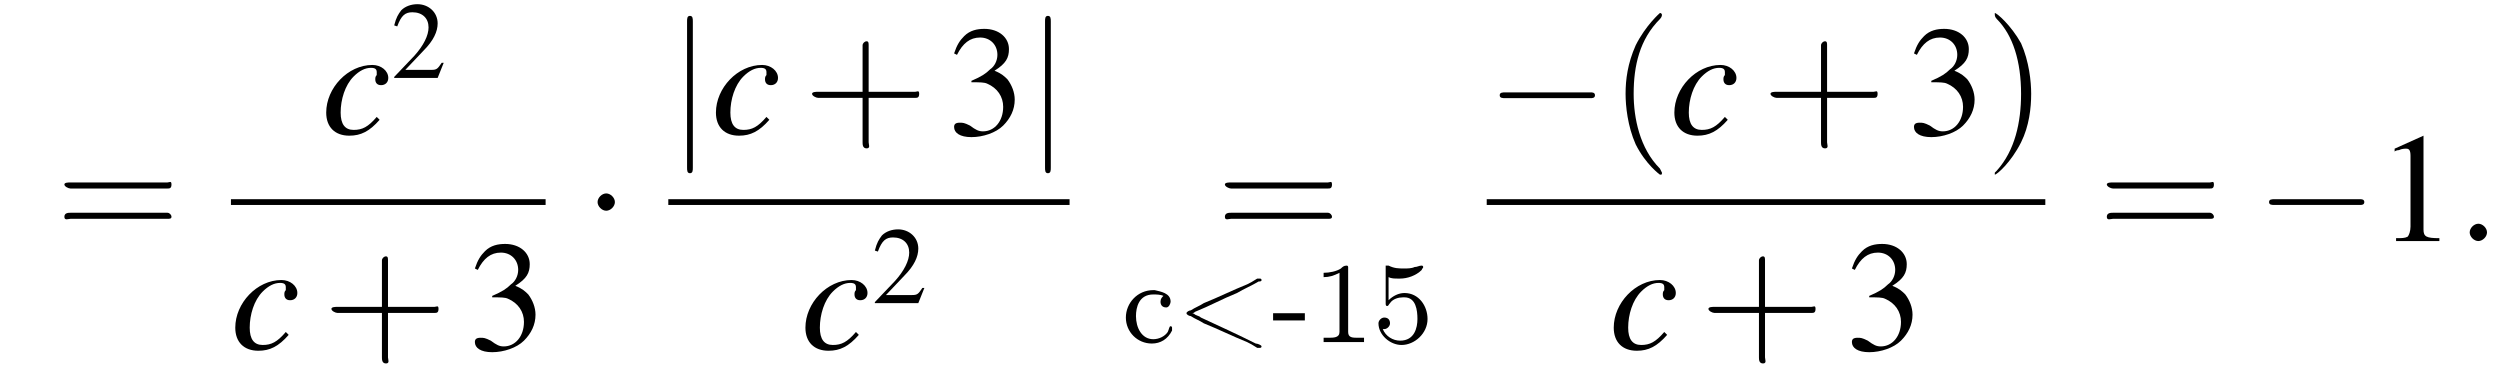 <?xml version='1.0' encoding='UTF-8'?>
<!---9.3-->
<svg version='1.1' xmlns='http://www.w3.org/2000/svg' xmlns:xlink='http://www.w3.org/1999/xlink' width='173.2pt' height='26.1pt' viewBox='150.0 69.7 173.2 26.1'>
<defs>
<path id='g8-58' d='M2.1-.6C2.1-.9 1.8-1.2 1.5-1.2S.9-.9 .9-.6S1.2 0 1.5 0S2.1-.3 2.1-.6Z'/>
<use id='g16-49' xlink:href='#g4-49'/>
<use id='g16-51' xlink:href='#g4-51'/>
<path id='g4-49' d='M3.2-7.3L1.2-6.4V-6.2C1.3-6.3 1.5-6.3 1.5-6.3C1.7-6.4 1.9-6.4 2-6.4C2.2-6.4 2.3-6.3 2.3-5.9V-1C2.3-.7 2.2-.4 2.1-.3C1.9-.2 1.7-.2 1.3-.2V0H4.3V-.2C3.4-.2 3.2-.3 3.2-.8V-7.3L3.2-7.3Z'/>
<path id='g4-50' d='M5.2-1.5L5-1.5C4.6-.9 4.5-.8 4-.8H1.4L3.2-2.7C4.2-3.7 4.6-4.6 4.6-5.4C4.6-6.5 3.7-7.3 2.6-7.3C2-7.3 1.4-7.1 1-6.7C.7-6.3 .5-6 .3-5.2L.6-5.1C1-6.2 1.4-6.5 2.1-6.5C3.1-6.5 3.7-5.9 3.7-5C3.7-4.2 3.2-3.2 2.3-2.2L.3-.1V0H4.6L5.2-1.5Z'/>
<path id='g4-51' d='M1.7-3.6C2.3-3.6 2.6-3.6 2.8-3.5C3.5-3.2 3.9-2.6 3.9-1.9C3.9-.9 3.3-.2 2.5-.2C2.2-.2 2-.3 1.6-.6C1.2-.8 1.1-.8 .9-.8C.6-.8 .5-.7 .5-.5C.5-.1 .9 .2 1.7 .2C2.5 .2 3.4-.1 3.9-.6S4.7-1.7 4.7-2.4C4.7-2.9 4.5-3.4 4.2-3.8C4-4 3.8-4.2 3.3-4.4C4.1-4.9 4.3-5.3 4.3-5.9C4.3-6.7 3.6-7.3 2.6-7.3C2.1-7.3 1.6-7.2 1.2-6.8C.9-6.5 .7-6.2 .5-5.6L.7-5.5C1.1-6.3 1.6-6.7 2.3-6.7C3-6.7 3.5-6.2 3.5-5.5C3.5-5.1 3.3-4.7 3-4.5C2.7-4.2 2.4-4 1.7-3.7V-3.6Z'/>
<path id='g9-99' d='M3.8-1.2C3.2-.5 2.8-.3 2.2-.3C1.6-.3 1.3-.7 1.3-1.5C1.3-2.4 1.6-3.4 2.2-4C2.6-4.4 3-4.6 3.4-4.6C3.7-4.6 3.8-4.5 3.8-4.3C3.8-4.3 3.8-4.2 3.8-4.1C3.7-4 3.7-3.9 3.7-3.8C3.7-3.6 3.8-3.4 4.1-3.4C4.4-3.4 4.6-3.6 4.6-3.9C4.6-4.4 4.1-4.8 3.5-4.8C1.8-4.8 .3-3.2 .3-1.5C.3-.5 .9 .1 1.9 .1C2.7 .1 3.3-.2 4-1L3.8-1.2Z'/>
<use id='g17-40' xlink:href='#g13-40' transform='scale(1.4)'/>
<use id='g17-41' xlink:href='#g13-41' transform='scale(1.4)'/>
<use id='g17-43' xlink:href='#g13-43' transform='scale(1.4)'/>
<use id='g17-61' xlink:href='#g13-61' transform='scale(1.4)'/>
<path id='g0-45' d='M.1-2V-1.5H2.3V-2H.1Z'/>
<path id='g0-49' d='M.8-4.8V-4.5C1.2-4.5 1.5-4.6 1.9-4.8V-.7C1.9-.3 1.5-.3 1.1-.3H.8V0H3.6V-.3C3.5-.3 3.3-.3 3.2-.3C2.8-.3 2.5-.3 2.5-.7V-5.2C2.5-5.2 2.5-5.3 2.4-5.3C2.2-5.3 2.1-5.2 2-5.1C1.7-4.9 1.2-4.8 .8-4.8Z'/>
<path id='g0-53' d='M.7-.9C.8-.9 .8-.9 .8-.9C1-.9 1.2-1.1 1.2-1.3C1.2-1.5 1.1-1.7 .8-1.7C.6-1.7 .4-1.5 .4-1.3C.4-.5 1.2 .2 2 .2C2.9 .2 3.8-.6 3.8-1.6C3.8-2.5 3.2-3.4 2.2-3.4C1.8-3.4 1.4-3.2 1.1-2.9V-4.5C1.3-4.4 1.5-4.4 1.8-4.4H1.9C2.4-4.4 3-4.6 3.4-5C3.4-5.1 3.5-5.1 3.5-5.2V-5.2C3.5-5.3 3.4-5.3 3.4-5.3H3.4C3.2-5.3 3.1-5.2 2.9-5.2C2.7-5.1 2.4-5.1 2.2-5.1C1.8-5.1 1.5-5.1 1.1-5.3C1.1-5.3 1-5.3 1-5.3H.9C.9-5.3 .9-5.3 .9-5.2V-2.7C.9-2.6 .9-2.5 1-2.5C1.1-2.5 1.1-2.6 1.2-2.7C1.4-3 1.8-3.1 2.1-3.1H2.2C3-3.1 3.1-2.2 3.1-1.6S2.9-.1 1.9-.1C1.4-.1 .9-.4 .7-.9Z'/>
<path id='g0-60' d='M1.1-2V-2C1.2-2 1.3-2.1 1.3-2.1C2.3-2.5 3.2-3 4.2-3.4C4.7-3.7 5.2-3.9 5.7-4.2C5.8-4.2 5.9-4.2 5.9-4.3C5.9-4.4 5.8-4.4 5.8-4.4C5.7-4.4 5.6-4.4 5.6-4.4C5.3-4.2 5.1-4.1 4.9-4C3.9-3.6 2.9-3.1 1.9-2.7C1.6-2.5 1.3-2.4 1-2.2C.9-2.2 .7-2.1 .7-2S.9-1.8 1-1.8C1.3-1.6 1.6-1.5 1.9-1.3C2.9-.9 3.9-.4 4.9 0C5.1 .1 5.3 .2 5.6 .4C5.6 .4 5.7 .4 5.8 .4C5.8 .4 5.9 .4 5.9 .3C5.9 .2 5.6 .1 5.5 .1C4.3-.5 3-1.1 1.7-1.7C1.6-1.8 1.5-1.8 1.3-1.9C1.3-1.9 1.2-2 1.1-2Z'/>
<path id='g0-241' d='M2.9-3.2C2.8-3.1 2.7-3 2.7-2.8C2.7-2.6 2.8-2.4 3.1-2.4C3.3-2.4 3.4-2.7 3.4-2.8C3.4-3.4 2.7-3.5 2.3-3.6H2.2C1.1-3.6 .3-2.7 .3-1.7C.3-.7 1.1 .1 2.1 .1C2.7 .1 3.2-.2 3.5-.8C3.5-.8 3.5-.9 3.5-1C3.5-1 3.5-1.1 3.4-1.1C3.3-1.1 3.3-.9 3.2-.7C3-.4 2.6-.2 2.2-.2C1.4-.2 1-1 1-1.8C1-2.4 1.2-3.3 2.2-3.3C2.4-3.3 2.7-3.3 2.9-3.2Z'/>
<use id='g12-50' xlink:href='#g4-50' transform='scale(.7)'/>
<path id='g13-40' d='M2.6 1.9C2.6 1.9 2.6 1.9 2.5 1.7C1.5 .7 1.2-.8 1.2-2C1.2-3.4 1.5-4.7 2.5-5.7C2.6-5.8 2.6-5.9 2.6-5.9C2.6-5.9 2.6-6 2.5-6C2.5-6 1.8-5.4 1.3-4.4C.9-3.5 .8-2.7 .8-2C.8-1.4 .9-.4 1.3 .5C1.8 1.5 2.5 2 2.5 2C2.6 2 2.6 2 2.6 1.9Z'/>
<path id='g13-41' d='M2.3-2C2.3-2.6 2.2-3.6 1.8-4.5C1.3-5.4 .6-6 .5-6C.5-6 .5-5.9 .5-5.9C.5-5.9 .5-5.8 .6-5.7C1.4-4.9 1.8-3.6 1.8-2C1.8-.6 1.5 .8 .6 1.8C.5 1.9 .5 1.9 .5 1.9C.5 2 .5 2 .5 2C.6 2 1.3 1.4 1.8 .4C2.2-.4 2.3-1.3 2.3-2Z'/>
<path id='g13-43' d='M3.2-1.8H5.5C5.6-1.8 5.7-1.8 5.7-2S5.6-2.1 5.5-2.1H3.2V-4.4C3.2-4.5 3.2-4.6 3.1-4.6S2.9-4.5 2.9-4.4V-2.1H.7C.6-2.1 .4-2.1 .4-2S.6-1.8 .7-1.8H2.9V.4C2.9 .5 2.9 .7 3.1 .7S3.2 .5 3.2 .4V-1.8Z'/>
<path id='g13-61' d='M5.5-2.6C5.6-2.6 5.7-2.6 5.7-2.8S5.6-2.9 5.5-2.9H.7C.6-2.9 .4-2.9 .4-2.8S.6-2.6 .7-2.6H5.5ZM5.5-1.1C5.6-1.1 5.7-1.1 5.7-1.2S5.6-1.4 5.5-1.4H.7C.6-1.4 .4-1.4 .4-1.2S.6-1.1 .7-1.1H5.5Z'/>
<path id='g2-0' d='M7.2-2.5C7.3-2.5 7.5-2.5 7.5-2.7S7.3-2.9 7.2-2.9H1.3C1.1-2.9 .9-2.9 .9-2.7S1.1-2.5 1.3-2.5H7.2Z'/>
<path id='g2-1' d='M2.1-2.7C2.1-3 1.8-3.3 1.5-3.3S.9-3 .9-2.7S1.2-2.1 1.5-2.1S2.1-2.4 2.1-2.7Z'/>
<path id='g2-106' d='M1.7-7.8C1.7-8 1.7-8.2 1.5-8.2S1.3-8 1.3-7.8V2.3C1.3 2.5 1.3 2.7 1.5 2.7S1.7 2.5 1.7 2.3V-7.8Z'/>
</defs>
<g id='page1'>

<use x='153.9' y='86.4' xlink:href='#g17-61'/>
<use x='172.3' y='79' xlink:href='#g9-99'/>
<use x='177.1' y='75.1' xlink:href='#g12-50'/>
<rect x='166' y='83.5' height='.4' width='21.8'/>
<use x='166' y='93.9' xlink:href='#g9-99'/>
<use x='172.4' y='93.9' xlink:href='#g17-43'/>
<use x='182.4' y='93.9' xlink:href='#g16-51'/>
<use x='190.5' y='86.4' xlink:href='#g2-1'/>
<use x='196.3' y='79' xlink:href='#g2-106'/>
<use x='199.3' y='79' xlink:href='#g9-99'/>
<use x='205.7' y='79' xlink:href='#g17-43'/>
<use x='215.6' y='79' xlink:href='#g16-51'/>
<use x='221.1' y='79' xlink:href='#g2-106'/>
<rect x='196.3' y='83.5' height='.4' width='27.8'/>
<use x='205.5' y='93.9' xlink:href='#g9-99'/>
<use x='210.4' y='90.7' xlink:href='#g12-50'/>
<use x='234.3' y='86.4' xlink:href='#g17-61'/>
<use x='227.7' y='93.4' xlink:href='#g0-241'/>
<use x='231.5' y='93.4' xlink:href='#g0-60'/>
<use x='238.1' y='93.4' xlink:href='#g0-45'/>
<use x='240.9' y='93.4' xlink:href='#g0-49'/>
<use x='245.1' y='93.4' xlink:href='#g0-53'/>
<use x='253' y='79' xlink:href='#g2-0'/>
<use x='261.5' y='79' xlink:href='#g17-40'/>
<use x='265.7' y='79' xlink:href='#g9-99'/>
<use x='272.1' y='79' xlink:href='#g17-43'/>
<use x='282.1' y='79' xlink:href='#g16-51'/>
<use x='287.5' y='79' xlink:href='#g17-41'/>
<rect x='253' y='83.5' height='.4' width='38.7'/>
<use x='261.5' y='93.9' xlink:href='#g9-99'/>
<use x='267.8' y='93.9' xlink:href='#g17-43'/>
<use x='277.8' y='93.9' xlink:href='#g16-51'/>
<use x='295.4' y='86.4' xlink:href='#g17-61'/>
<use x='306.3' y='86.4' xlink:href='#g2-0'/>
<use x='314.7' y='86.4' xlink:href='#g16-49'/>
<use x='320.2' y='86.4' xlink:href='#g8-58'/>
</g>
</svg>